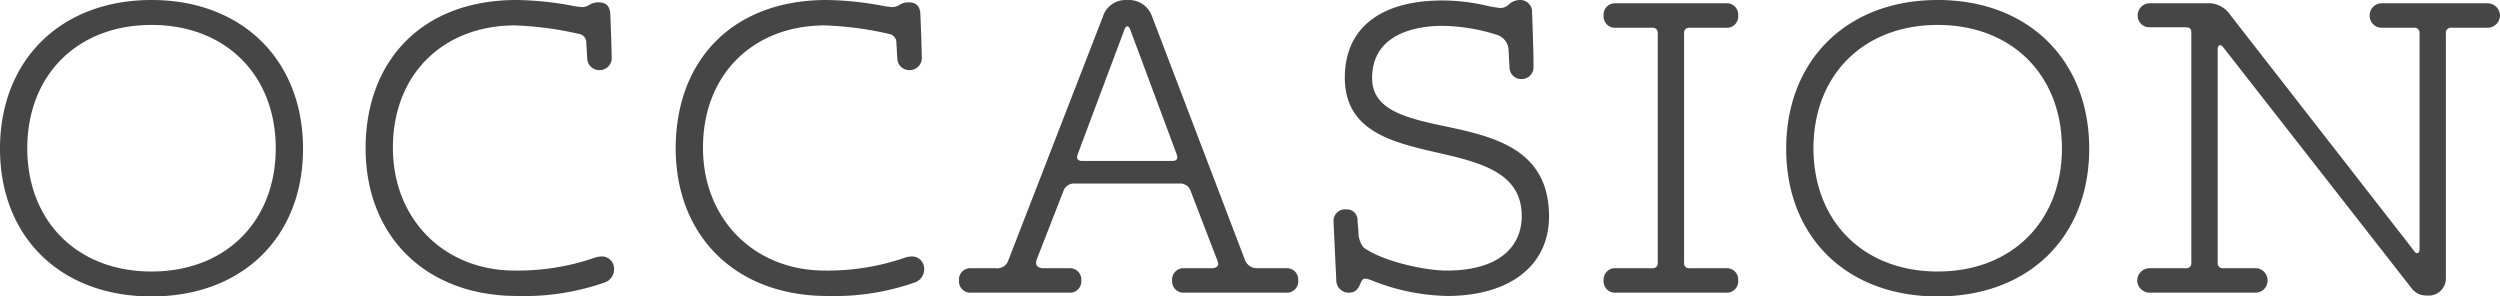 <svg xmlns="http://www.w3.org/2000/svg" width="318.78" height="37.8" viewBox="0 0 318.78 37.8">
  <path id="パス_924" data-name="パス 924" d="M-139.17.48c11.58,0,19.32-7.56,19.32-18.84s-7.74-18.96-19.32-18.96-19.32,7.68-19.32,18.96S-150.75.48-139.17.48Zm0-3.18c-9.48,0-15.84-6.42-15.84-15.72s6.36-15.72,15.84-15.72,15.84,6.42,15.84,15.72S-129.69-2.7-139.17-2.7ZM-92.55.42A31.051,31.051,0,0,0-81.33-1.32a1.767,1.767,0,0,0,1.14-1.74,1.548,1.548,0,0,0-1.56-1.56,2.984,2.984,0,0,0-.96.18A30.181,30.181,0,0,1-92.85-2.82c-9,0-15.54-6.54-15.54-15.66,0-9.54,6.6-15.6,15.54-15.6A42.91,42.91,0,0,1-84.69-33a1.115,1.115,0,0,1,.96,1.14l.12,2.04a1.526,1.526,0,0,0,1.56,1.44,1.546,1.546,0,0,0,1.56-1.68l-.06-2.28-.12-3.18c-.06-1.2-.72-1.5-1.5-1.5a2.134,2.134,0,0,0-1.14.3,1.66,1.66,0,0,1-.96.3,10.119,10.119,0,0,1-1.32-.18,40.867,40.867,0,0,0-7.02-.72c-12.18,0-19.26,7.86-19.26,18.9C-111.87-7.14-104.13.42-92.55.42Zm39.54,0A31.051,31.051,0,0,0-41.79-1.32a1.767,1.767,0,0,0,1.14-1.74,1.548,1.548,0,0,0-1.56-1.56,2.984,2.984,0,0,0-.96.18A30.181,30.181,0,0,1-53.31-2.82c-9,0-15.54-6.54-15.54-15.66,0-9.54,6.6-15.6,15.54-15.6A42.909,42.909,0,0,1-45.15-33a1.115,1.115,0,0,1,.96,1.14l.12,2.04a1.526,1.526,0,0,0,1.56,1.44,1.546,1.546,0,0,0,1.56-1.68l-.06-2.28-.12-3.18c-.06-1.2-.72-1.5-1.5-1.5a2.134,2.134,0,0,0-1.14.3,1.66,1.66,0,0,1-.96.3,10.119,10.119,0,0,1-1.32-.18,40.867,40.867,0,0,0-7.02-.72c-12.18,0-19.26,7.86-19.26,18.9C-72.33-7.14-64.59.42-53.01.42ZM-34.65,0h12.48a1.45,1.45,0,0,0,1.56-1.56,1.45,1.45,0,0,0-1.56-1.56h-3.3c-.3,0-.9-.12-.9-.66a1.171,1.171,0,0,1,.06-.42l3.42-8.76a1.424,1.424,0,0,1,1.38-.96H-8.07a1.4,1.4,0,0,1,1.38.9l3.3,8.58a3.241,3.241,0,0,1,.24.72c0,.48-.42.6-.9.6H-7.47A1.45,1.45,0,0,0-9.03-1.56,1.45,1.45,0,0,0-7.47,0H5.49A1.45,1.45,0,0,0,7.05-1.56,1.45,1.45,0,0,0,5.49-3.12H1.83A1.625,1.625,0,0,1,.27-4.14L-11.61-35.28a3.094,3.094,0,0,0-2.88-2.04h-.48a3.007,3.007,0,0,0-2.88,2.1L-29.91-4.14a1.487,1.487,0,0,1-1.62,1.02h-3.12a1.45,1.45,0,0,0-1.56,1.56A1.45,1.45,0,0,0-34.65,0Zm14.1-16.8c-.36,0-.6-.18-.6-.48a1.855,1.855,0,0,1,.12-.48l5.94-15.84c.12-.3.24-.36.36-.36s.24.12.36.42l5.88,15.78a1.855,1.855,0,0,1,.12.48c0,.36-.24.48-.66.48ZM26.01.42c8.04,0,13.02-3.9,13.02-10.14,0-8.52-6.9-10.14-13.08-11.46-5.16-1.08-9.48-2.1-9.48-6.18,0-6.6,7.62-6.66,9-6.66a23.376,23.376,0,0,1,7.08,1.2,2.122,2.122,0,0,1,1.32,1.86l.12,2.28a1.488,1.488,0,0,0,1.56,1.44,1.5,1.5,0,0,0,1.5-1.56c0-.42,0-1.44-.06-3.3l-.12-3.72a1.5,1.5,0,0,0-1.56-1.5,2.13,2.13,0,0,0-1.44.6,1.566,1.566,0,0,1-1.02.42,14.753,14.753,0,0,1-2.04-.36,25.271,25.271,0,0,0-5.34-.6c-8.1,0-12.48,3.66-12.48,9.84,0,6.78,5.94,8.22,11.7,9.54,5.52,1.26,10.86,2.52,10.86,8.1,0,3.9-2.88,6.96-9.54,6.96-3.12,0-8.46-1.32-10.62-2.94a3.066,3.066,0,0,1-.66-1.98l-.12-1.44a1.354,1.354,0,0,0-1.44-1.44,1.466,1.466,0,0,0-1.62,1.56l.06,1.32.3,6.3A1.581,1.581,0,0,0,13.53,0c.9,0,1.2-.6,1.44-1.14.18-.42.3-.66.6-.66a4.054,4.054,0,0,1,1.02.3A27.089,27.089,0,0,0,26.01.42ZM47.55,0H61.59a1.45,1.45,0,0,0,1.56-1.56,1.45,1.45,0,0,0-1.56-1.56H56.97a.636.636,0,0,1-.72-.72V-33.06a.636.636,0,0,1,.72-.72h4.62a1.45,1.45,0,0,0,1.56-1.56,1.45,1.45,0,0,0-1.56-1.56H47.55a1.45,1.45,0,0,0-1.56,1.56,1.45,1.45,0,0,0,1.56,1.56h4.62a.636.636,0,0,1,.72.72V-3.84a.636.636,0,0,1-.72.72H47.55a1.45,1.45,0,0,0-1.56,1.56A1.45,1.45,0,0,0,47.55,0ZM88.59.48c11.58,0,19.32-7.56,19.32-18.84s-7.74-18.96-19.32-18.96S69.27-29.64,69.27-18.36,77.01.48,88.59.48Zm0-3.18c-9.48,0-15.84-6.42-15.84-15.72s6.36-15.72,15.84-15.72,15.84,6.42,15.84,15.72S98.07-2.7,88.59-2.7ZM150.99.36a2.183,2.183,0,0,0,2.4-2.22v-31.2a.636.636,0,0,1,.72-.72h4.62a1.588,1.588,0,0,0,1.56-1.56,1.588,1.588,0,0,0-1.56-1.56H145.17a1.537,1.537,0,0,0-1.5,1.56,1.537,1.537,0,0,0,1.5,1.56h4.14a.636.636,0,0,1,.72.72V-5.52c0,.3-.12.48-.3.48s-.24-.06-.54-.48L125.91-35.4a3.389,3.389,0,0,0-2.46-1.5h-7.86a1.537,1.537,0,0,0-1.5,1.56,1.485,1.485,0,0,0,1.5,1.5h4.62c.6,0,.72.24.72.72V-3.84a.636.636,0,0,1-.72.72h-4.62a1.588,1.588,0,0,0-1.56,1.56A1.588,1.588,0,0,0,115.59,0h13.56a1.537,1.537,0,0,0,1.5-1.56,1.537,1.537,0,0,0-1.5-1.56h-4.14a.636.636,0,0,1-.72-.72V-30.9c0-.48.12-.66.3-.66s.3.12.48.36L149.13-.42A2.343,2.343,0,0,0,150.99.36Z" transform="translate(158.49 37.32)" fill="#464646"/>
</svg>
